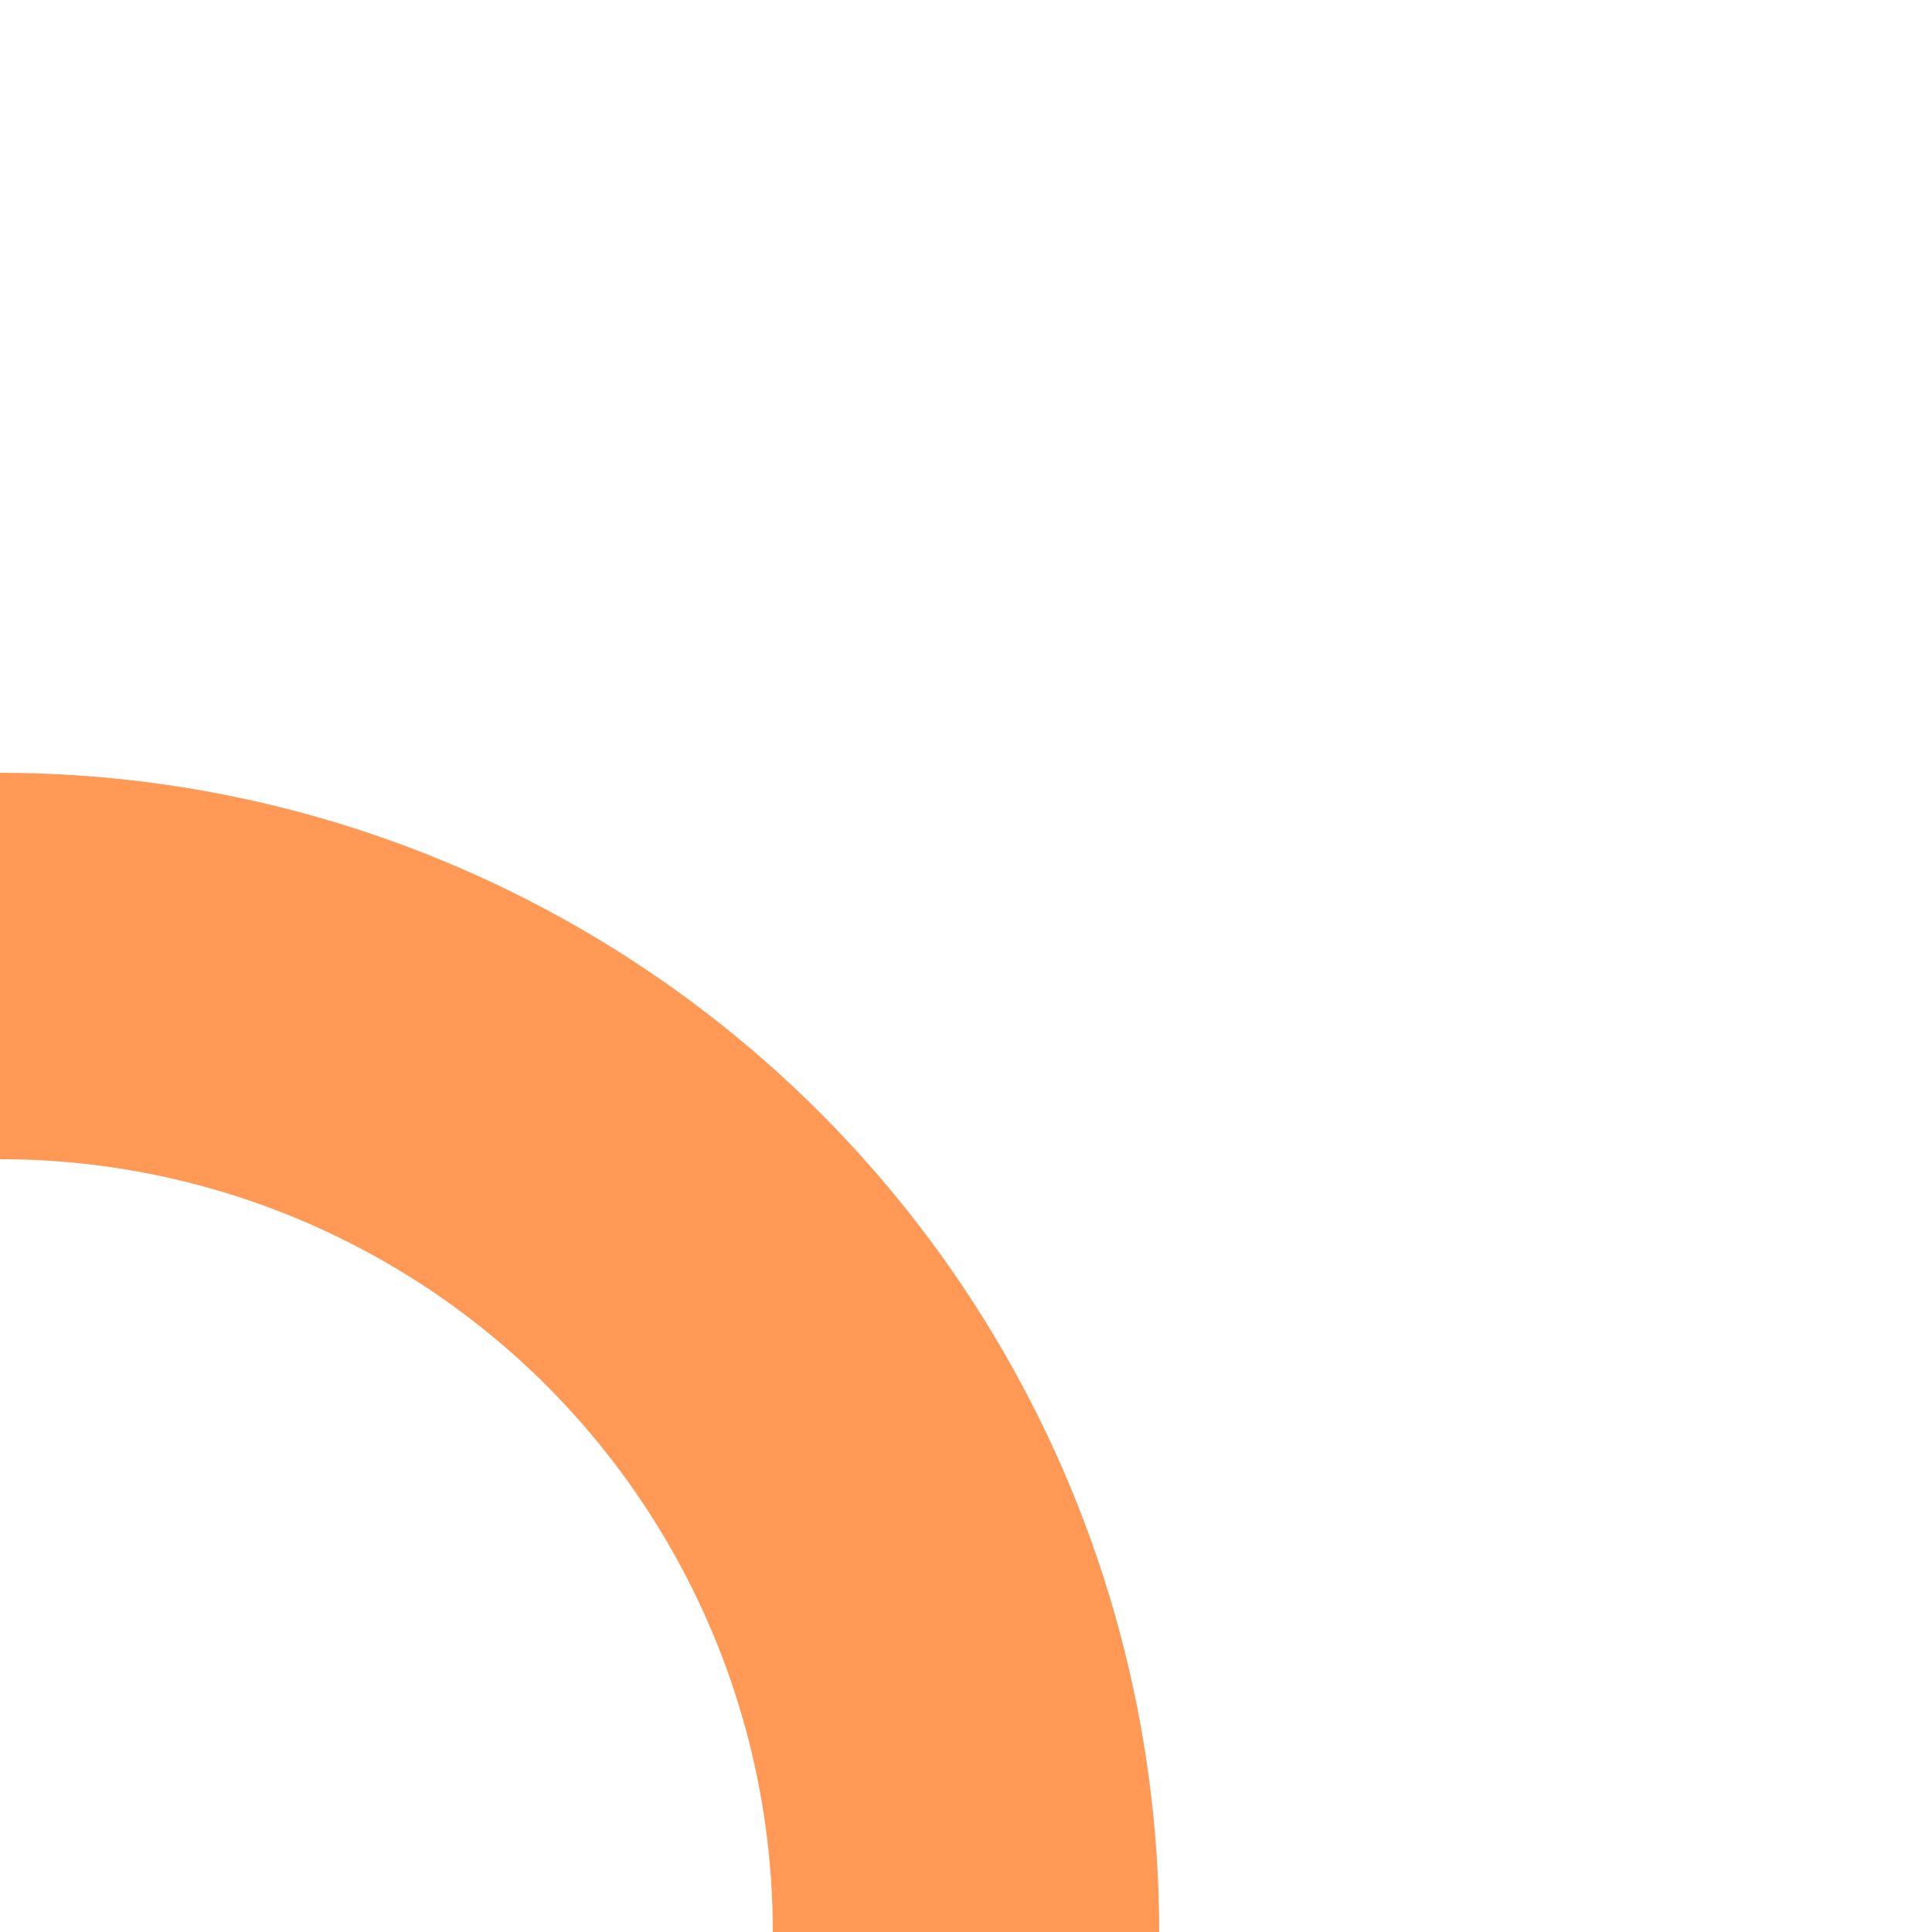 <?xml version="1.0" encoding="UTF-8" standalone="no"?>
<!-- originally designed by Bernina, recreated by axpde for Wikipedia -->
<svg
   xmlns:dc="http://purl.org/dc/elements/1.1/"
   xmlns:cc="http://creativecommons.org/ns#"
   xmlns:rdf="http://www.w3.org/1999/02/22-rdf-syntax-ns#"
   xmlns:svg="http://www.w3.org/2000/svg"
   xmlns="http://www.w3.org/2000/svg"
   xmlns:sodipodi="http://sodipodi.sourceforge.net/DTD/sodipodi-0.dtd"
   xmlns:inkscape="http://www.inkscape.org/namespaces/inkscape"
   width="500"
   height="500"
   viewBox="0 0 500 500"
   id="svg3300"
   sodipodi:version="0.32"
   inkscape:version="0.46"
   sodipodi:docname="BSicon_exSTRlg_orange.svg"
   inkscape:output_extension="org.inkscape.output.svg.inkscape">
  <defs
     id="defs3309">
    <inkscape:perspective
       sodipodi:type="inkscape:persp3d"
       inkscape:vp_x="0 : 250 : 1"
       inkscape:vp_y="0 : 1000 : 0"
       inkscape:vp_z="500 : 250 : 1"
       inkscape:persp3d-origin="250 : 166.66667 : 1"
       id="perspective3313" />
  </defs>
  <sodipodi:namedview
     inkscape:window-height="750"
     inkscape:window-width="1280"
     inkscape:pageshadow="2"
     inkscape:pageopacity="0.0"
     guidetolerance="10.0"
     gridtolerance="10.0"
     objecttolerance="10.0"
     borderopacity="1.0"
     bordercolor="#666666"
     pagecolor="#ffffff"
     id="base"
     showgrid="false"
     inkscape:zoom="0.924"
     inkscape:cx="64.393939"
     inkscape:cy="299.5972"
     inkscape:window-x="-8"
     inkscape:window-y="-8"
     inkscape:current-layer="g3304" />
  <title
     id="title3302">BSicon Strecke</title>
  <g
     stroke="none"
     stroke-miterlimit="10"
     stroke-width="10"
     stroke-linecap="butt"
     stroke-linejoin="miter"
     fill="none"
     fill-rule="evenodd"
     id="g3304">
    <circle
       cx="0"
       cy="500"
       r="250"
       style="stroke:#ff9955;stroke-width:100px;stroke-opacity:1"
       id="circle3306" />
  </g>
</svg>
